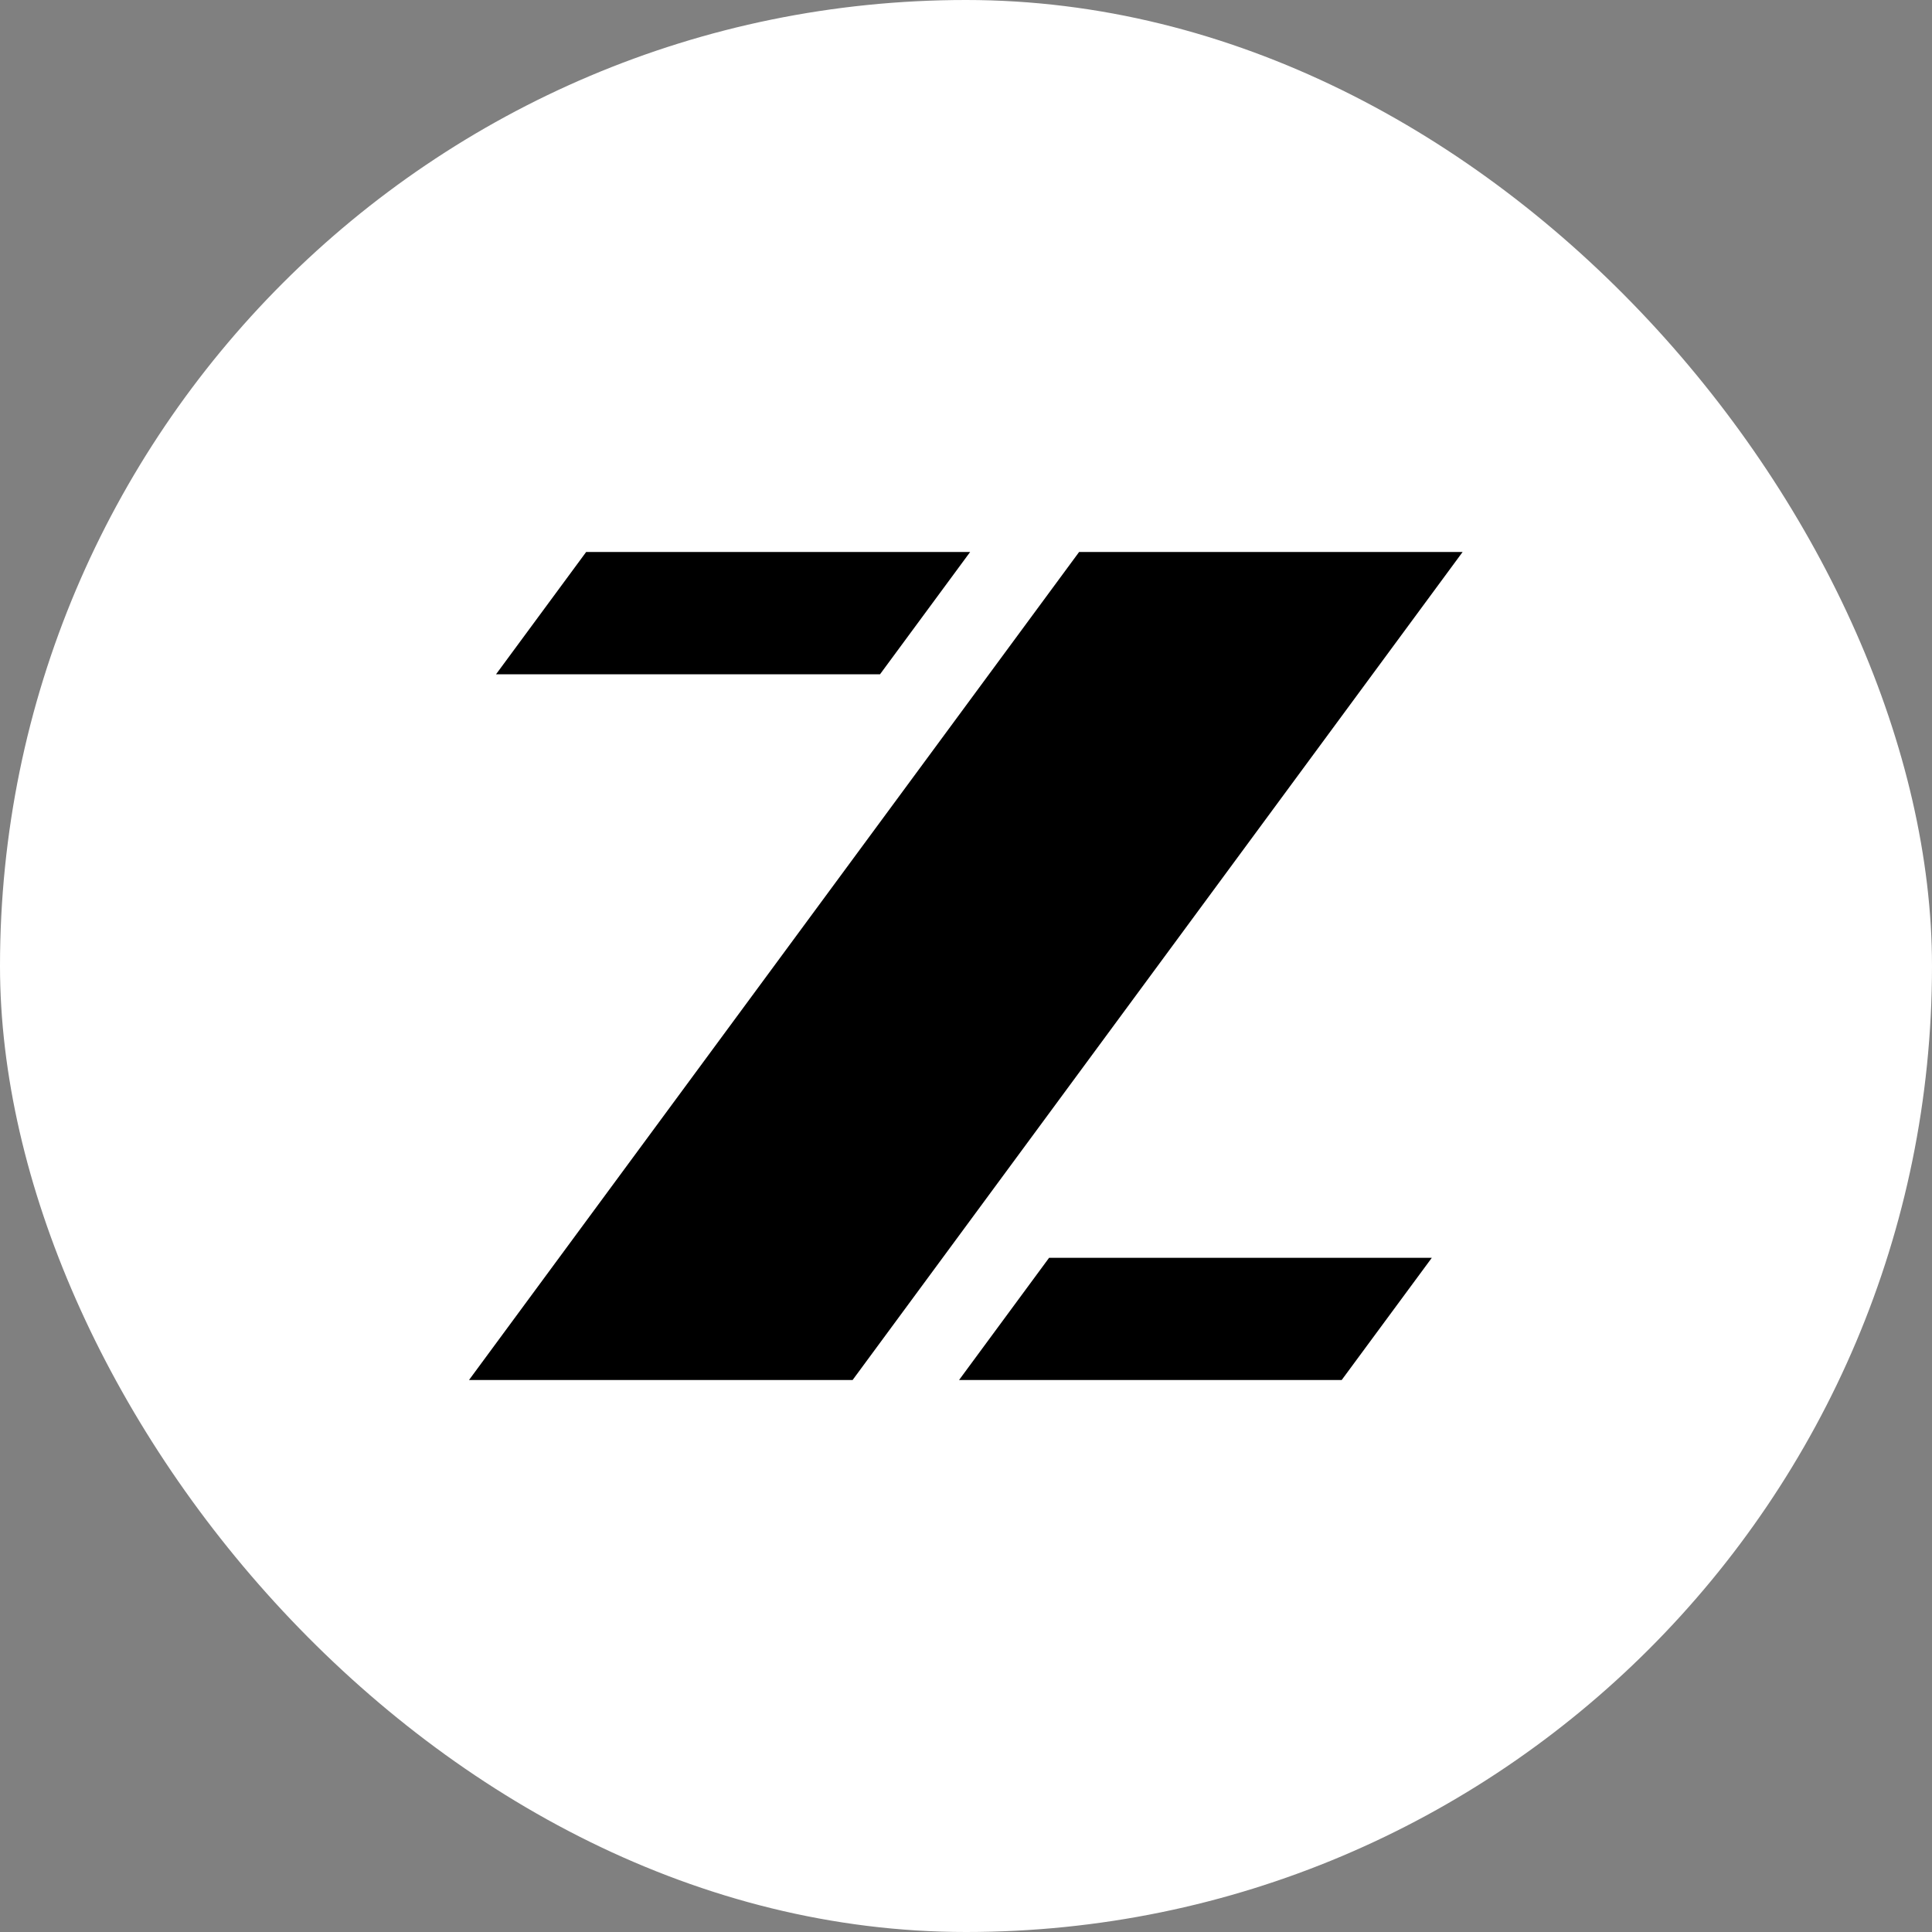 <svg width="20" height="20" viewBox="0 0 20 20" fill="none" xmlns="http://www.w3.org/2000/svg">
<rect x="0" y="0" width="20" height="20" fill="#808080" stroke="none"/>
<rect width="20" height="20" rx="10" fill="white" style="fill:white;fill-opacity:1;"/>
<g clip-path="url(#clip0_766_46259)">
<g clip-path="url(#clip1_766_46259)">
<path fill-rule="evenodd" clip-rule="evenodd" d="M10.043 5.714L9.11 6.98H5.135L6.068 5.714H10.044H10.043ZM14.822 13.021L13.889 14.286H9.928L10.86 13.021H14.822ZM15.141 5.714L8.826 14.286H4.855L11.171 5.714H15.141Z" fill="black" style="fill:black;fill-opacity:1;"/>
</g>
</g>
<defs>
<clipPath id="clip0_766_46259">
<rect width="12" height="12" fill="white" style="fill:white;fill-opacity:1;" transform="translate(4 4)"/>
</clipPath>
<clipPath id="clip1_766_46259">
<rect width="10.286" height="10.286" fill="white" style="fill:white;fill-opacity:1;" transform="translate(4.855 4.857)"/>
</clipPath>
</defs>
</svg>
